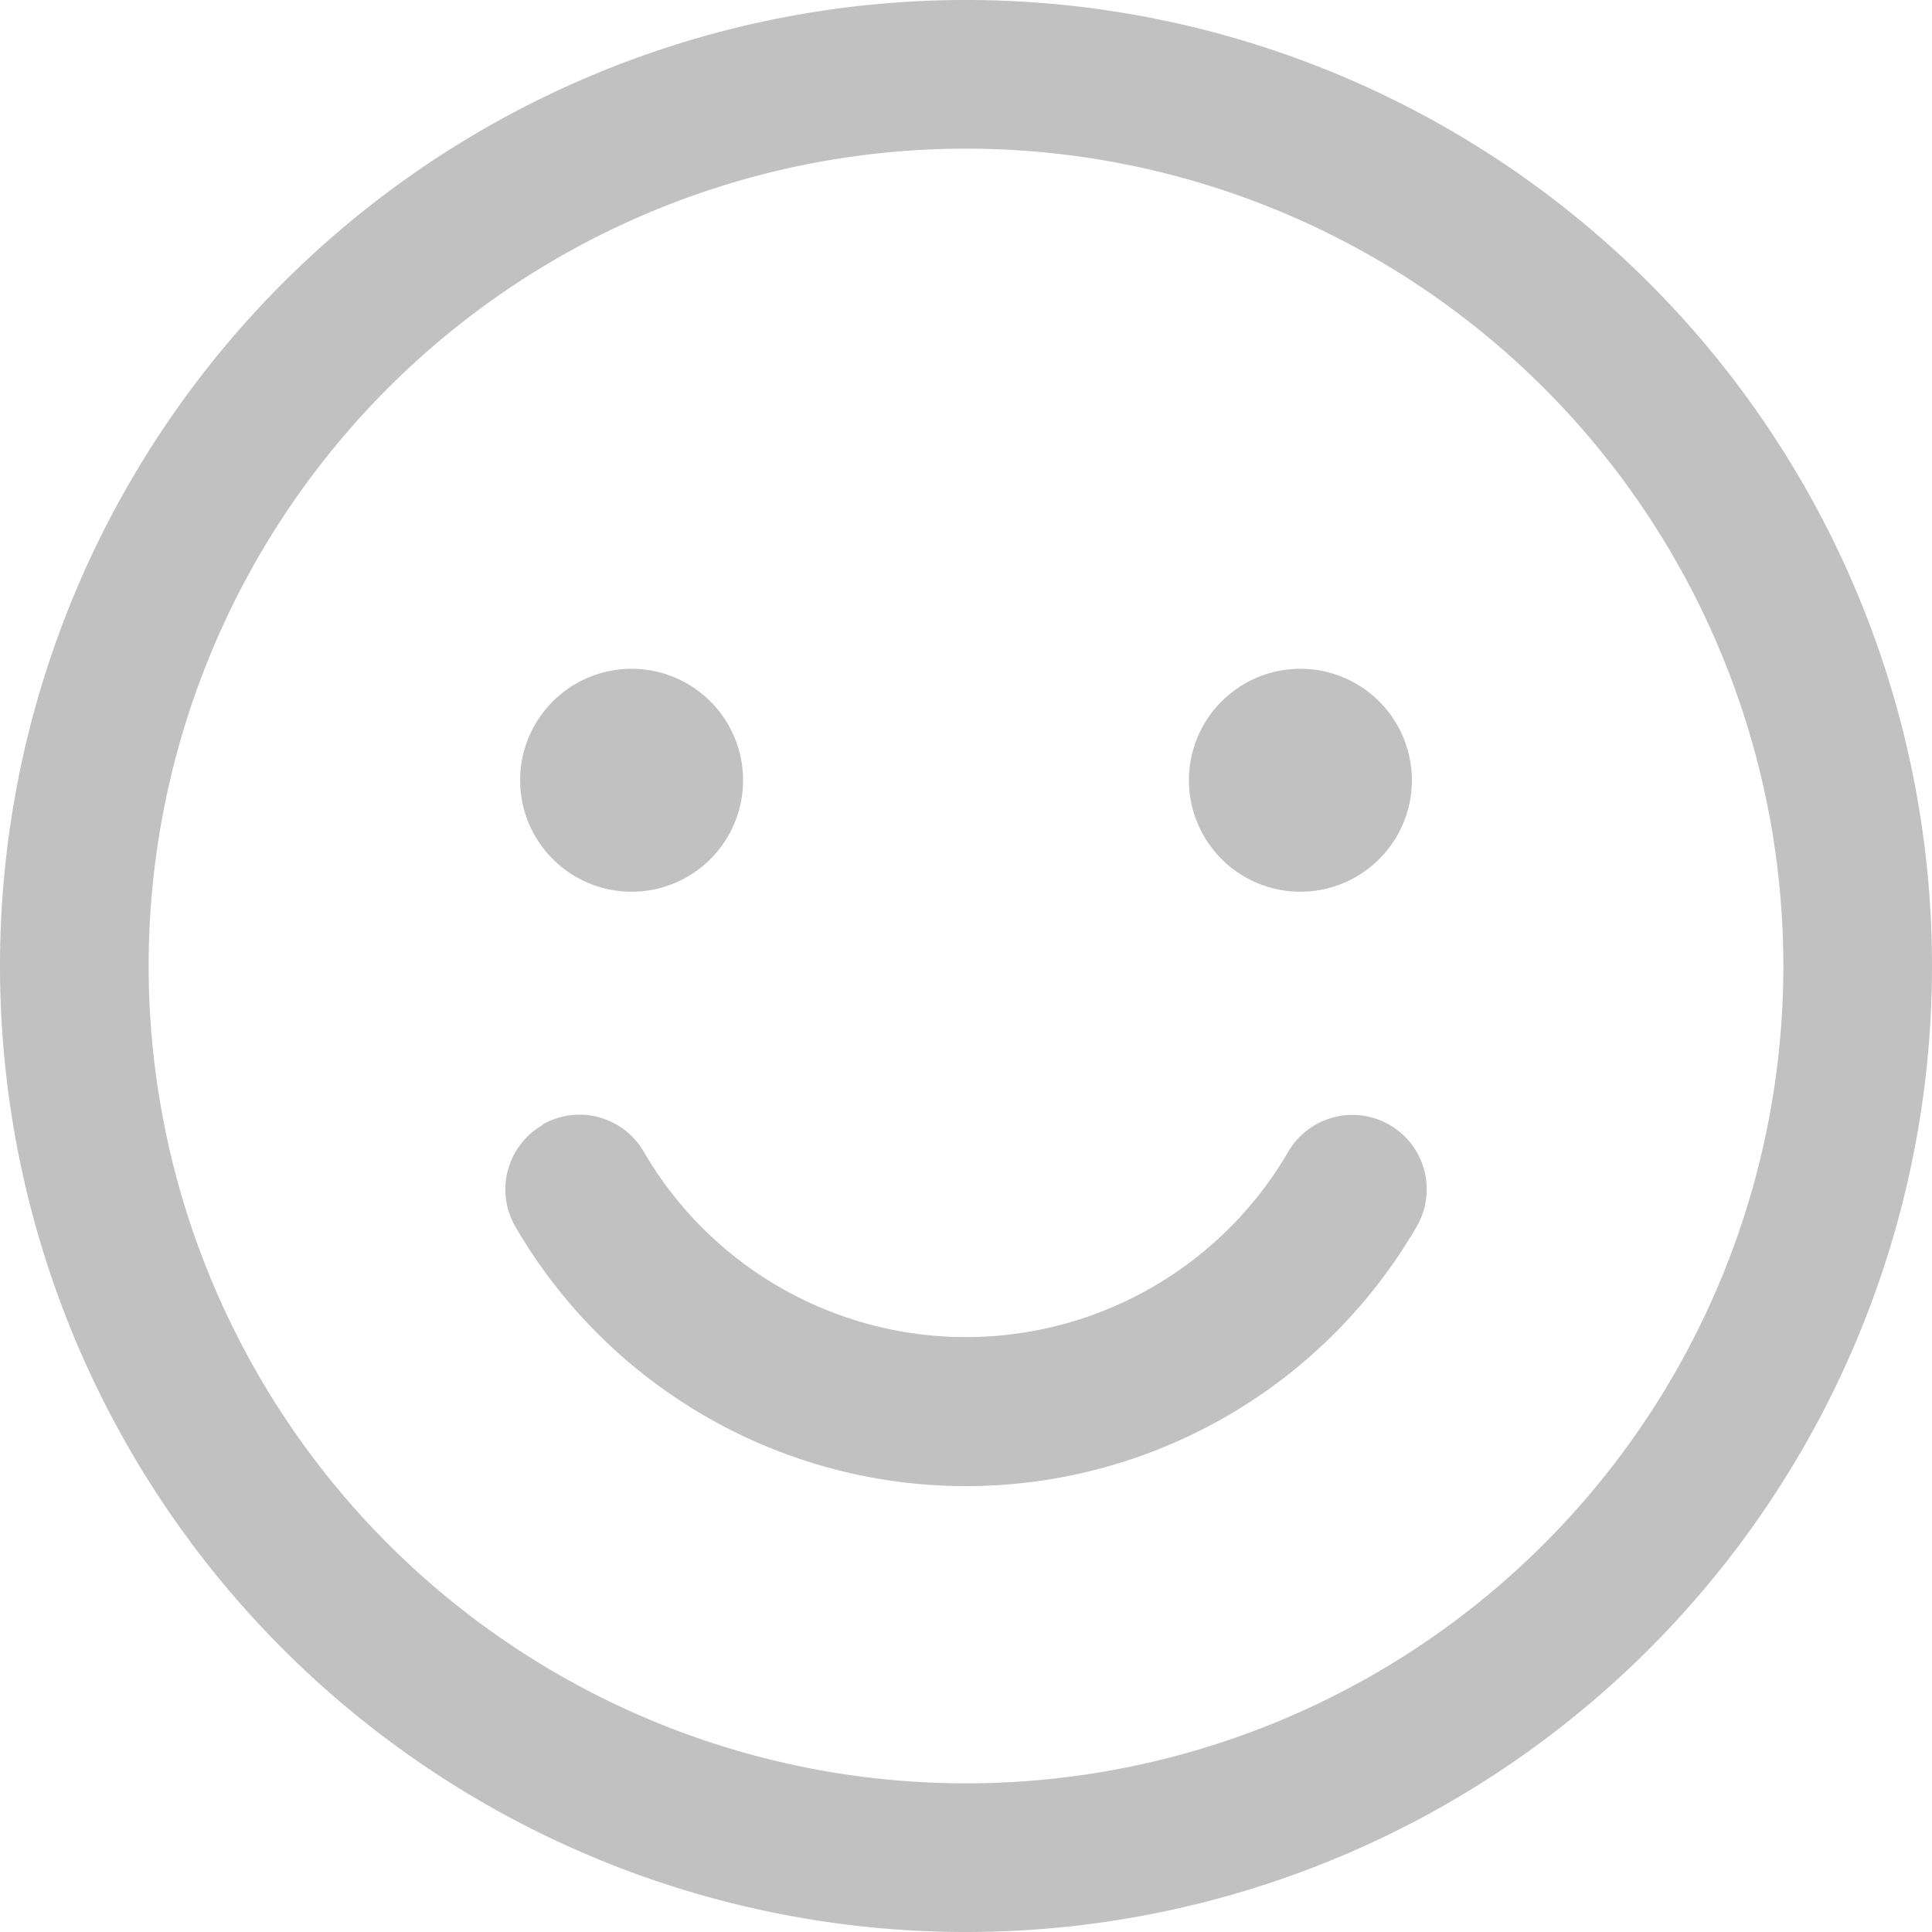 <svg xmlns="http://www.w3.org/2000/svg" width="21.25" height="21.25" viewBox="0 0 21.25 21.25">
  <g id="smiley" transform="translate(-3 -3)">
    <path id="Path_139399" data-name="Path 139399" d="M13.625,4.635a8.99,8.99,0,1,0,8.99,8.99A8.99,8.99,0,0,0,13.625,4.635ZM3,13.625A10.625,10.625,0,1,1,13.625,24.25,10.625,10.625,0,0,1,3,13.625Z" fill="#c1c1c1" fill-rule="evenodd"/>
    <path id="Path_139400" data-name="Path 139400" d="M11.226,14.452A1.226,1.226,0,1,0,10,13.226,1.226,1.226,0,0,0,11.226,14.452Z" transform="translate(-1.279 -1.644)" fill="#c1c1c1"/>
    <path id="Path_139401" data-name="Path 139401" d="M20.226,14.452A1.226,1.226,0,1,0,19,13.226,1.226,1.226,0,0,0,20.226,14.452Z" transform="translate(-2.923 -1.644)" fill="#c1c1c1"/>
    <path id="Path_139402" data-name="Path 139402" d="M10.207,18.11a.817.817,0,0,1,1.117.3,4.1,4.1,0,0,0,7.086,0,.817.817,0,0,1,1.414.821,5.731,5.731,0,0,1-9.914,0,.817.817,0,0,1,.3-1.117Z" transform="translate(-1.242 -2.74)" fill="#c1c1c1" fill-rule="evenodd"/>
  </g>
</svg>

